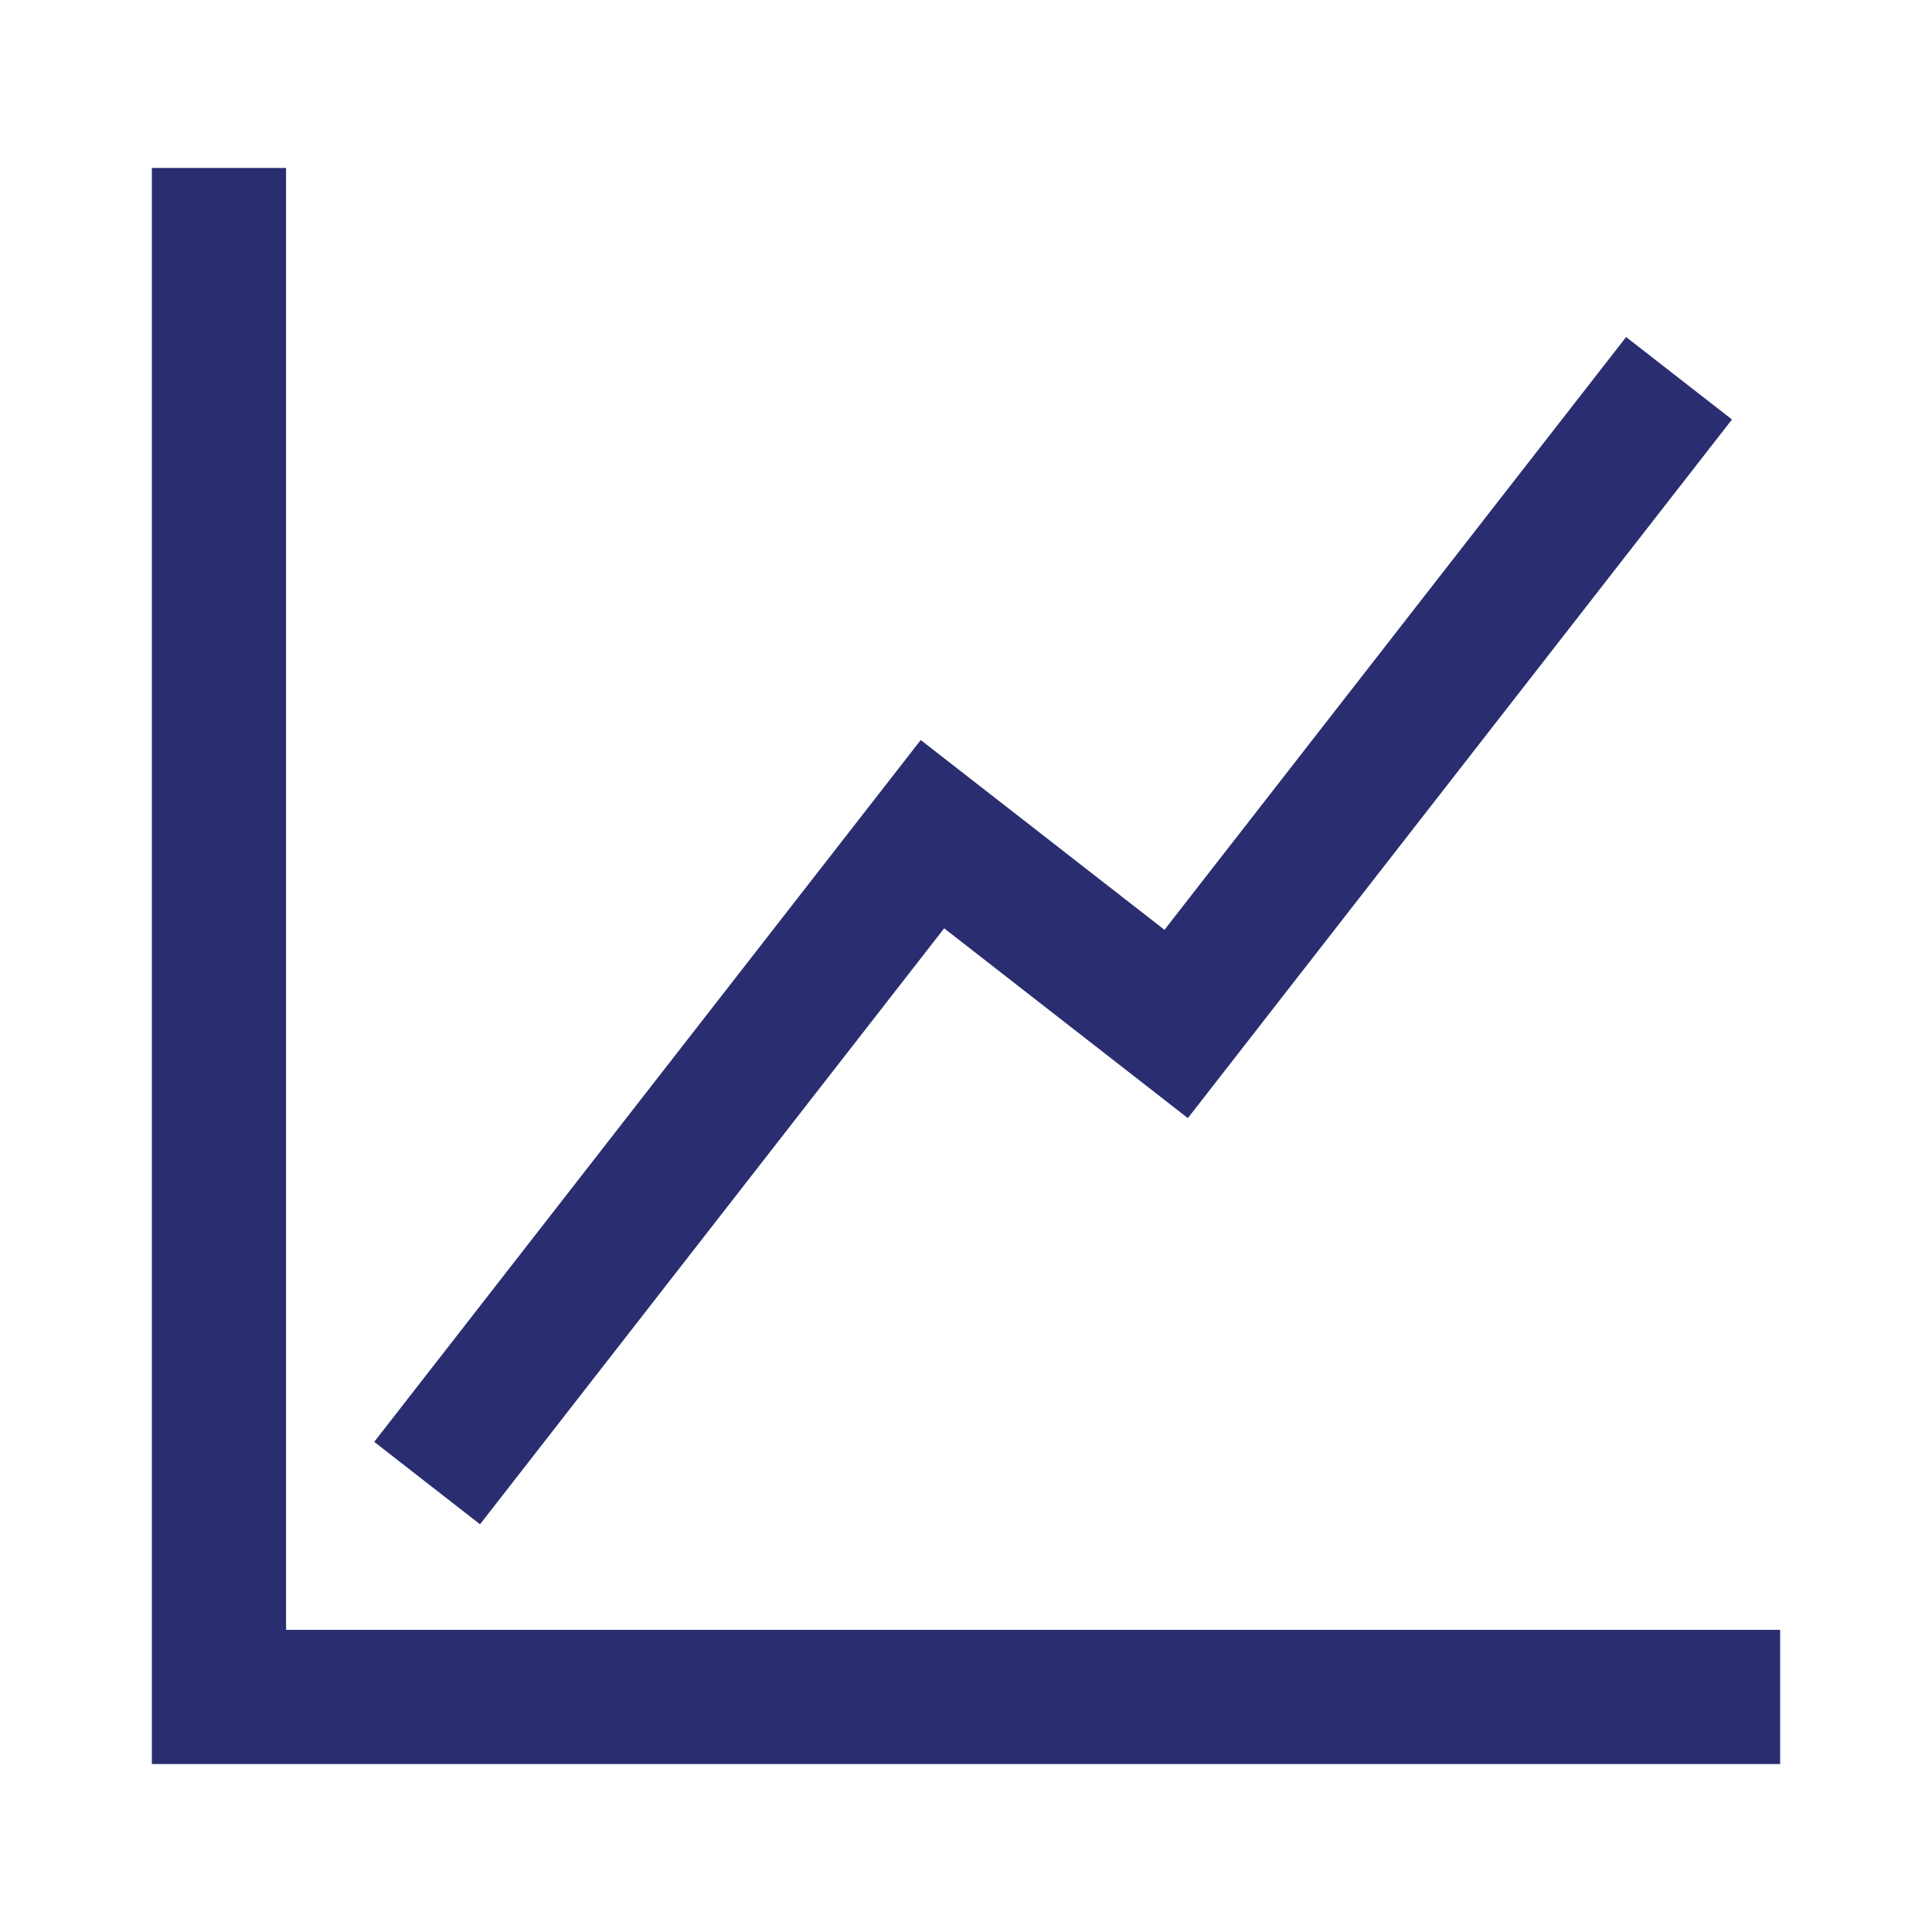 <?xml version="1.0" encoding="UTF-8" standalone="no"?>
<!DOCTYPE svg PUBLIC "-//W3C//DTD SVG 1.1//EN" "http://www.w3.org/Graphics/SVG/1.1/DTD/svg11.dtd">
<svg fill="#2a2e70" width="100%" height="100%" viewBox="0 0 300 300" version="1.1"
    xmlns="http://www.w3.org/2000/svg" xmlns:xlink="http://www.w3.org/1999/xlink"
    xml:space="preserve" xmlns:serif="http://www.serif.com/"
    style="fill-rule:evenodd;clip-rule:evenodd;stroke-linejoin:round;stroke-miterlimit:2;">
    <g transform="matrix(1,0,0,1,-1471,-840)">
        <g transform="matrix(1,0,0,1,1471,476)">
            <rect id="wykres-liniowy" serif:id="wykres liniowy" x="0" y="364" width="300" height="300" style="fill:none;"/>
            <g id="wykres-liniowy1" serif:id="wykres liniowy">
                <g transform="matrix(1,0,0,1,-1471,-476)">
                    <path d="M1494.58,866.083L1515.42,866.083L1515.42,876.5C1515.42,876.5 1515.42,1048.56 1515.42,1093.08L1747.42,1093.08L1747.42,1113.92L1494.58,1113.92L1494.58,866.083ZM1545.54,1076.69L1529.11,1063.89L1613.97,954.911L1651.82,984.381L1723.5,892.335L1739.94,905.136L1655.45,1013.62C1655.45,1013.62 1617.61,984.149 1617.61,984.149L1545.54,1076.69Z"/>
                </g>
            </g>
        </g>
    </g>
</svg>